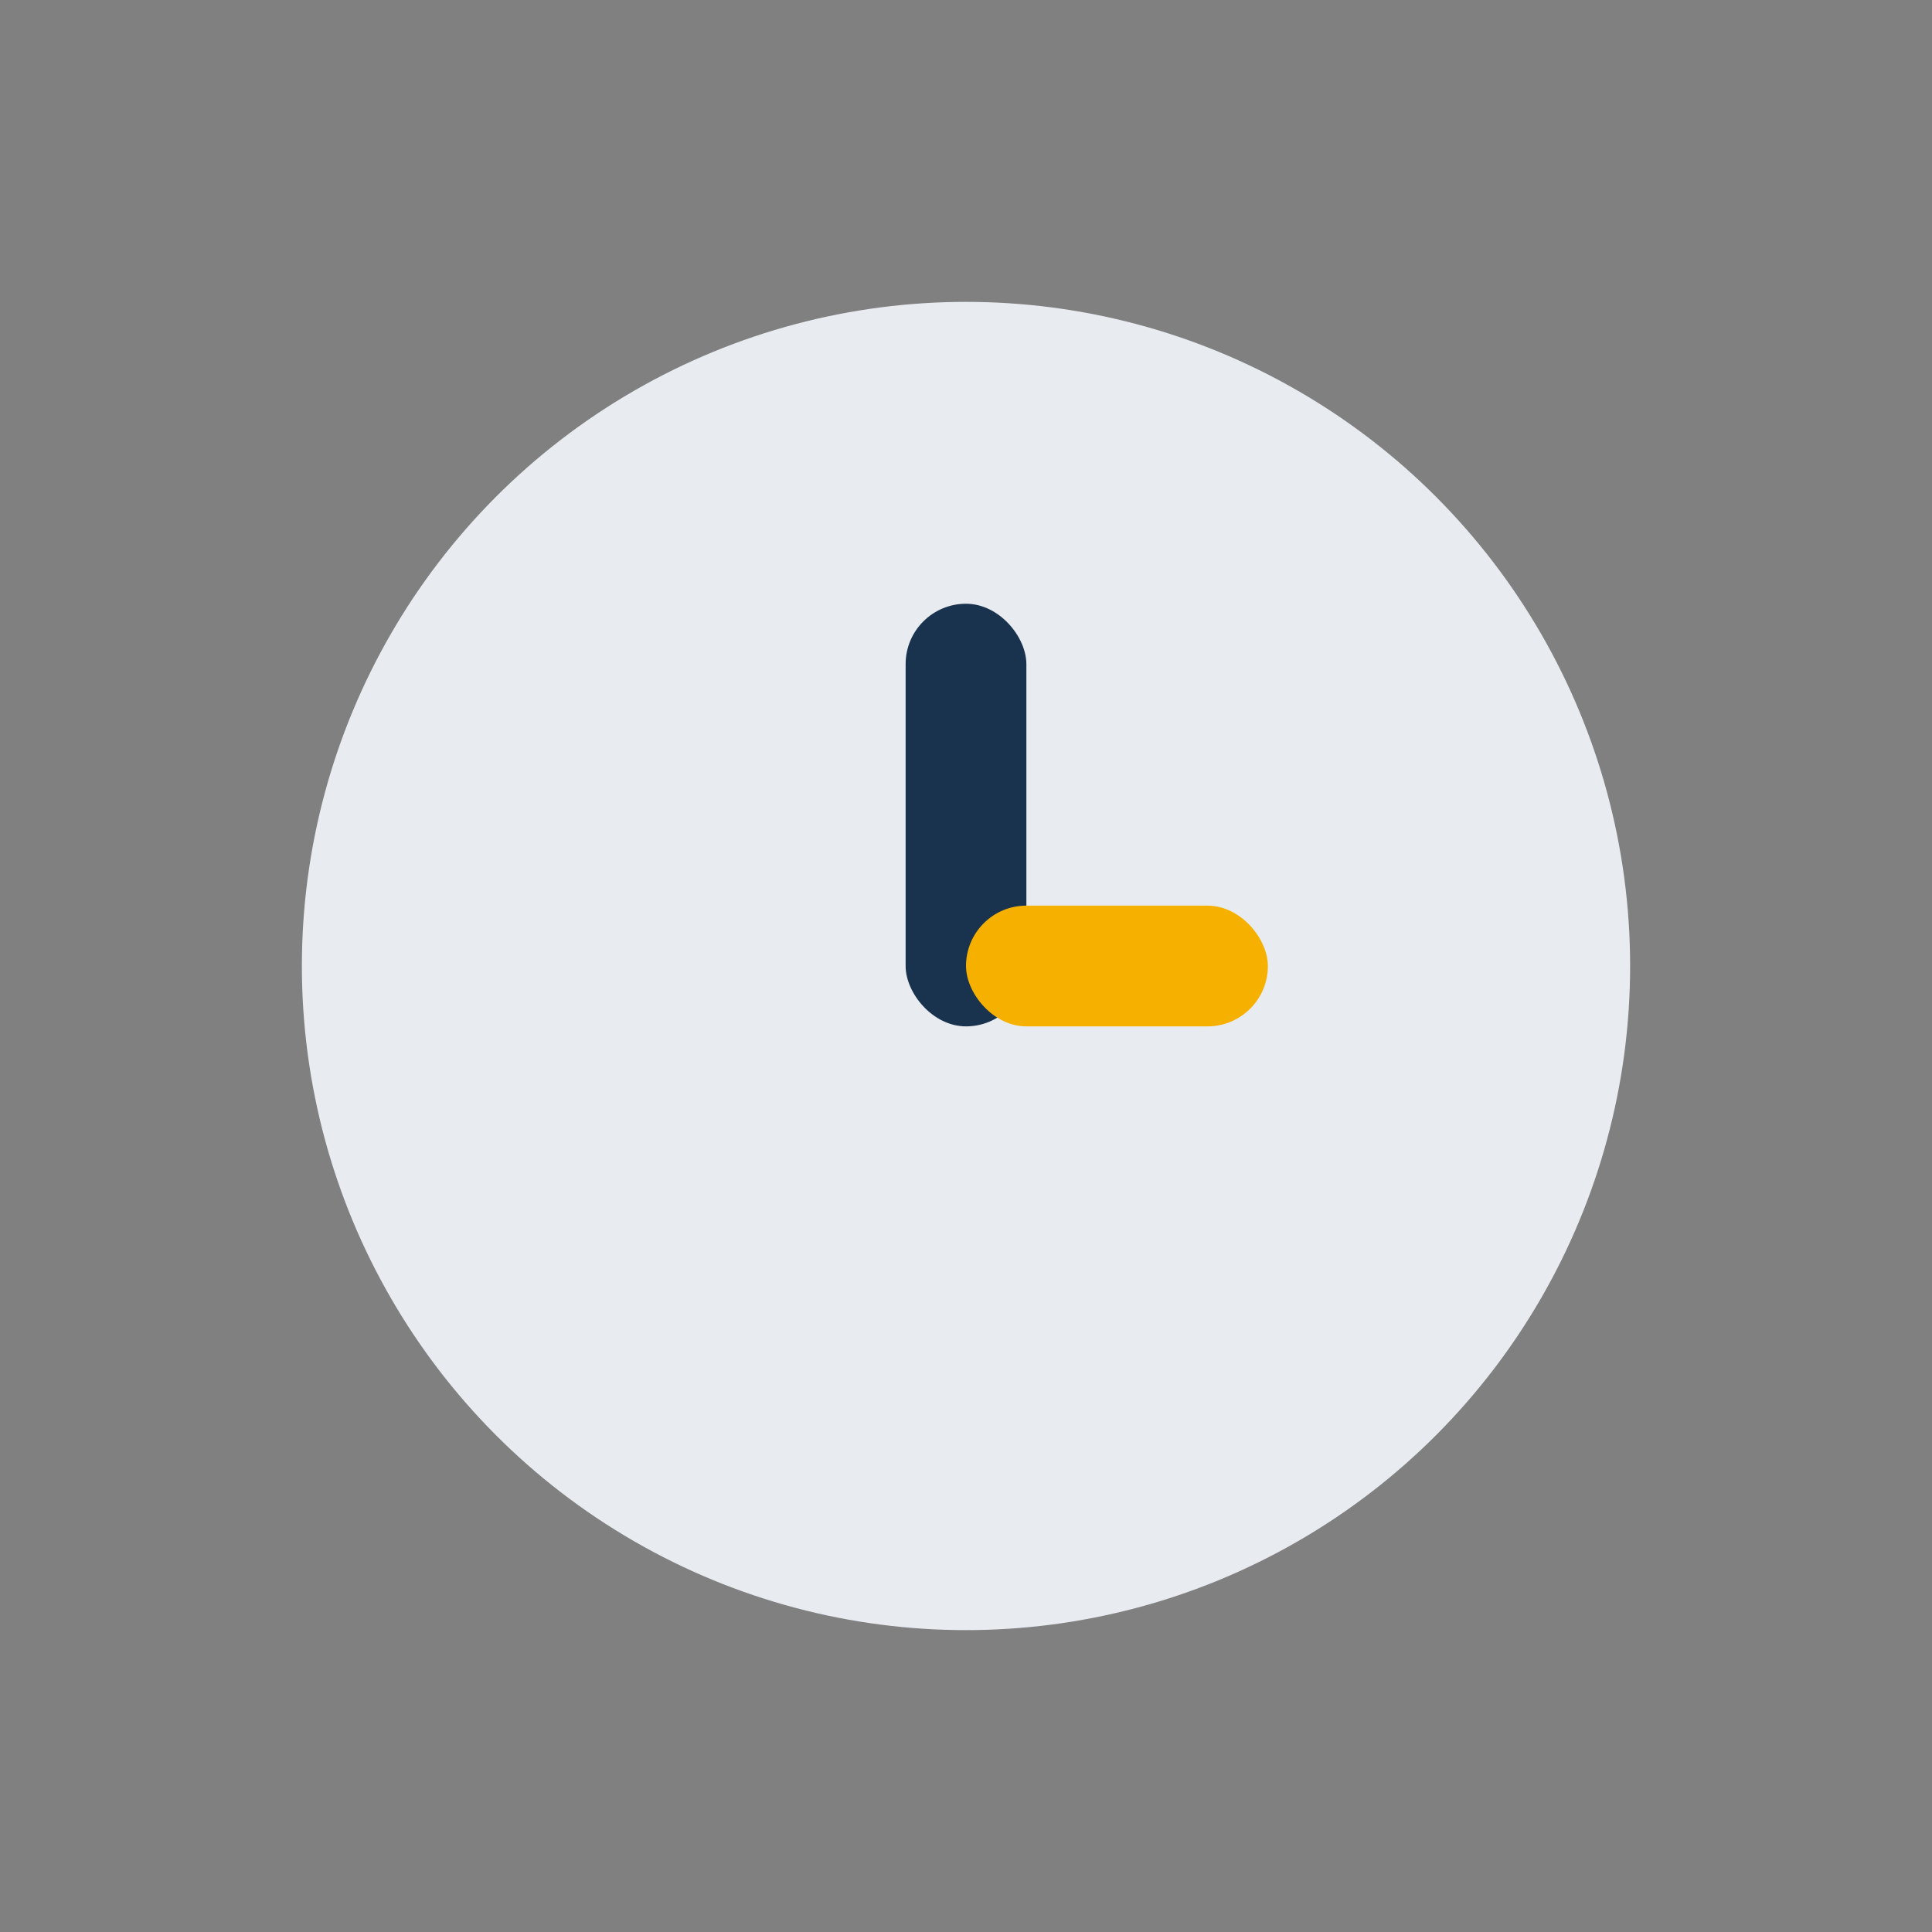 <?xml version="1.0" encoding="UTF-8"?>
<svg xmlns="http://www.w3.org/2000/svg" width="32" height="32" viewBox="0 0 32 32"><rect x="0" y="0" width="32" height="32" fill="#808080" stroke="none"/><circle cx="16" cy="16" r="11" fill="#E8ECF1"/><rect x="15" y="10" width="2" height="7" rx="1" fill="#19324D"/><rect x="16" y="15" width="5" height="2" rx="1" fill="#F6B100"/></svg>